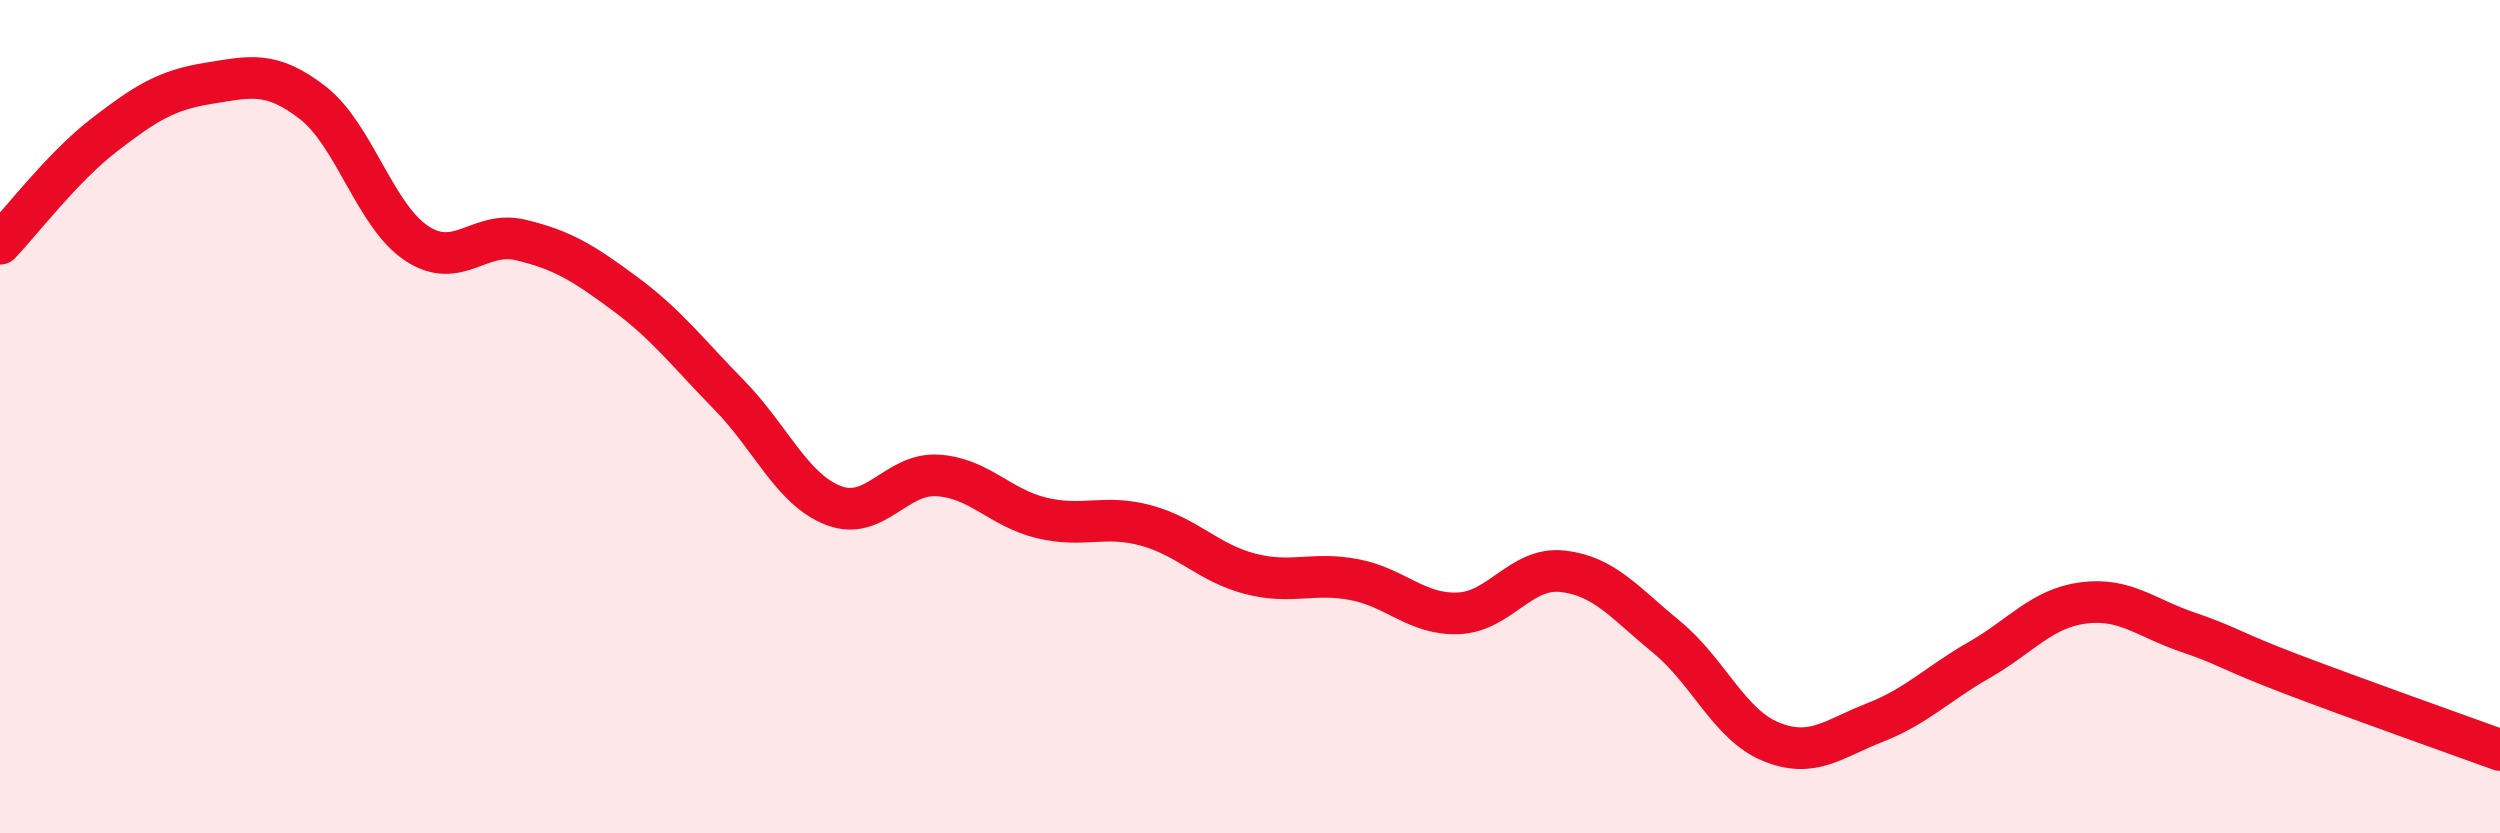 
    <svg width="60" height="20" viewBox="0 0 60 20" xmlns="http://www.w3.org/2000/svg">
      <path
        d="M 0,5.85 C 0.5,5.33 1.5,4.01 2.5,3.24 C 3.5,2.47 4,2.16 5,2 C 6,1.84 6.5,1.69 7.5,2.46 C 8.5,3.23 9,5.18 10,5.84 C 11,6.5 11.5,5.52 12.5,5.76 C 13.5,6 14,6.31 15,7.05 C 16,7.79 16.5,8.46 17.5,9.48 C 18.5,10.5 19,11.74 20,12.13 C 21,12.52 21.5,11.35 22.5,11.41 C 23.5,11.47 24,12.19 25,12.43 C 26,12.67 26.5,12.34 27.5,12.61 C 28.5,12.88 29,13.51 30,13.77 C 31,14.03 31.5,13.72 32.5,13.91 C 33.5,14.1 34,14.76 35,14.72 C 36,14.68 36.5,13.6 37.5,13.71 C 38.5,13.82 39,14.47 40,15.29 C 41,16.11 41.5,17.39 42.5,17.8 C 43.5,18.21 44,17.73 45,17.34 C 46,16.95 46.5,16.41 47.5,15.84 C 48.5,15.27 49,14.6 50,14.47 C 51,14.34 51.5,14.83 52.5,15.17 C 53.5,15.51 53.5,15.61 55,16.18 C 56.5,16.75 59,17.64 60,18L60 20L0 20Z"
        fill="#EB0A25"
        opacity="0.1"
        stroke-linecap="round"
        stroke-linejoin="round"
      />
      <path
        d="M 0,5.85 C 0.5,5.33 1.5,4.01 2.5,3.24 C 3.5,2.47 4,2.16 5,2 C 6,1.84 6.5,1.69 7.5,2.46 C 8.5,3.23 9,5.18 10,5.84 C 11,6.5 11.5,5.52 12.5,5.76 C 13.5,6 14,6.31 15,7.05 C 16,7.79 16.5,8.46 17.5,9.48 C 18.5,10.5 19,11.74 20,12.13 C 21,12.52 21.5,11.35 22.5,11.41 C 23.5,11.47 24,12.19 25,12.43 C 26,12.67 26.5,12.34 27.5,12.61 C 28.5,12.88 29,13.51 30,13.77 C 31,14.03 31.5,13.72 32.5,13.91 C 33.5,14.1 34,14.76 35,14.72 C 36,14.68 36.5,13.6 37.5,13.71 C 38.5,13.82 39,14.47 40,15.29 C 41,16.11 41.5,17.39 42.5,17.8 C 43.5,18.21 44,17.73 45,17.34 C 46,16.95 46.5,16.41 47.5,15.84 C 48.5,15.27 49,14.6 50,14.47 C 51,14.34 51.5,14.83 52.5,15.17 C 53.5,15.51 53.5,15.61 55,16.18 C 56.5,16.75 59,17.64 60,18"
        stroke="#EB0A25"
        stroke-width="1"
        fill="none"
        stroke-linecap="round"
        stroke-linejoin="round"
      />
    </svg>
  